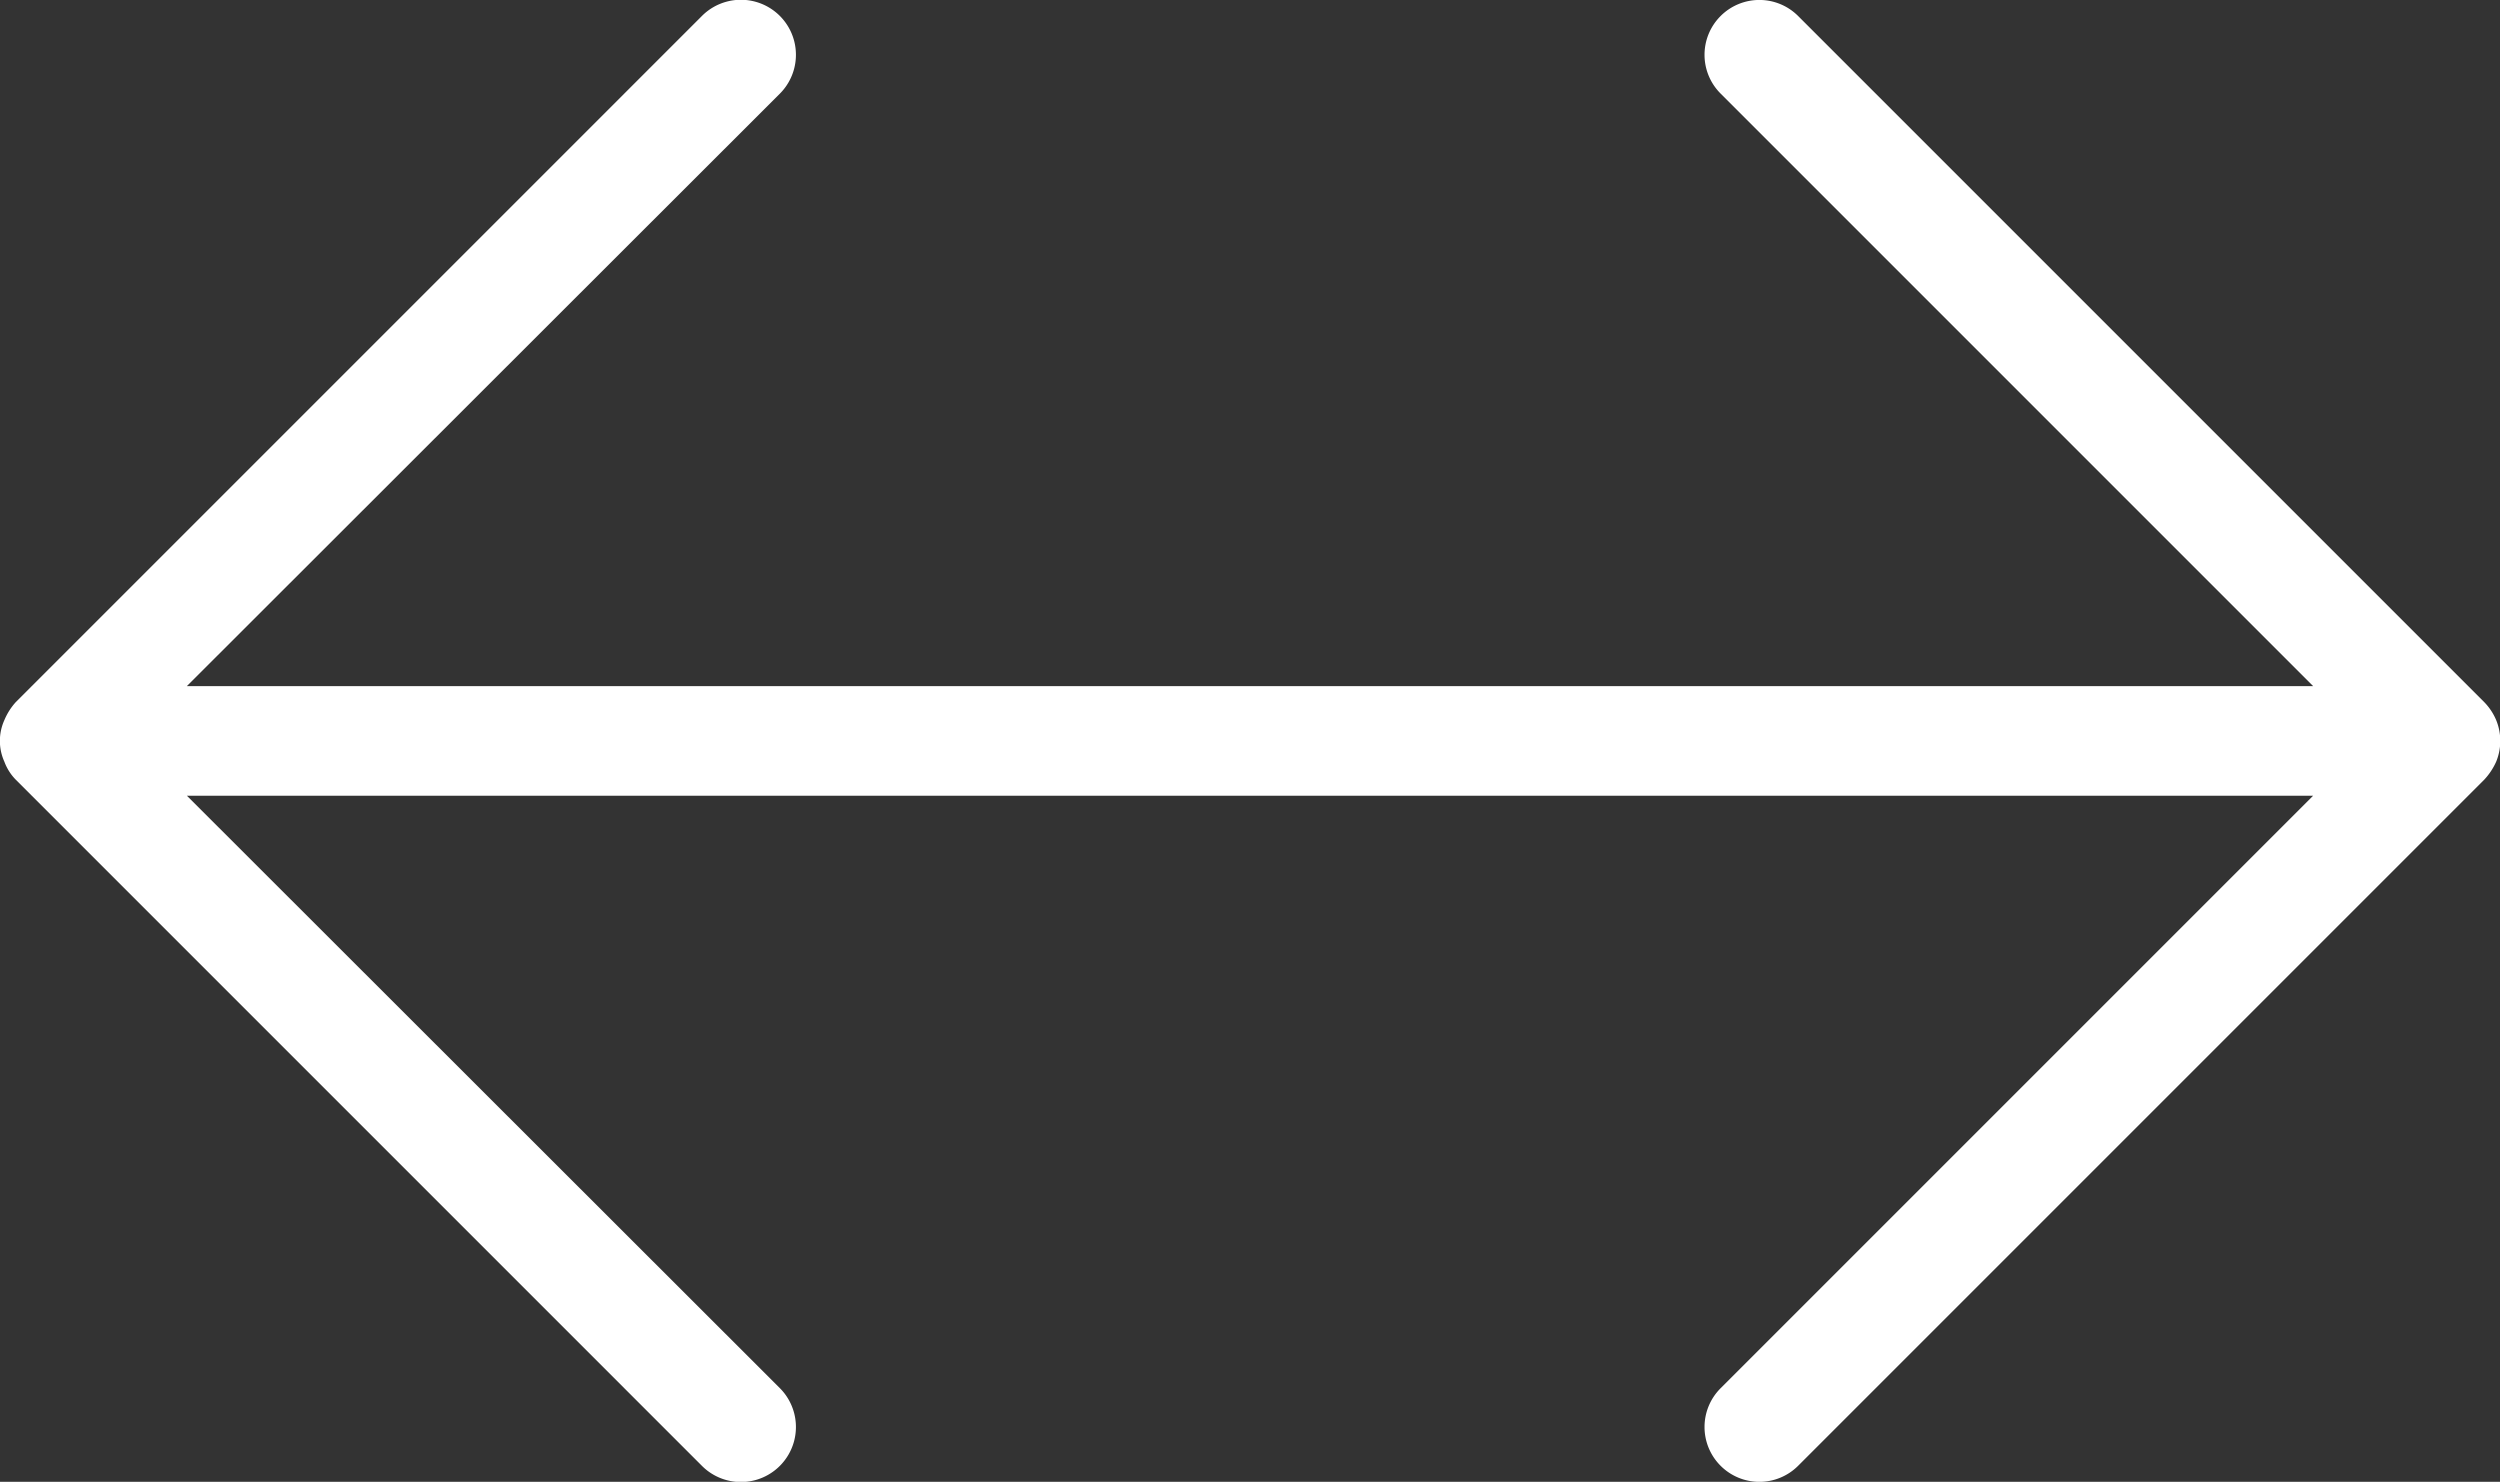 <svg xmlns="http://www.w3.org/2000/svg" viewBox="0 0 45.62 27.04"><rect x="0" y="0" width="45.62" height="27.04" fill="#333333" stroke="none"/><defs><style>.cls-1{fill:#fff;}</style></defs><g id="Calque_2" data-name="Calque 2"><g id="Calque_1-2" data-name="Calque 1"><path class="cls-1" d="M45.55,13.14a1.06,1.06,0,0,0-.22-.33L32.81.29a1,1,0,0,0-1.41,0,1,1,0,0,0,0,1.42L42.21,12.52H3.41L14.23,1.71A1,1,0,0,0,12.81.29L.29,12.81a1.15,1.15,0,0,0-.21.33.92.92,0,0,0,0,.76.93.93,0,0,0,.21.33L12.81,26.75a1,1,0,0,0,1.42-1.42L3.41,14.52h38.8L31.4,25.33a1,1,0,0,0,0,1.42,1,1,0,0,0,1.41,0L45.33,14.23a1.19,1.19,0,0,0,.22-.33A1,1,0,0,0,45.55,13.14Z"/></g></g></svg>